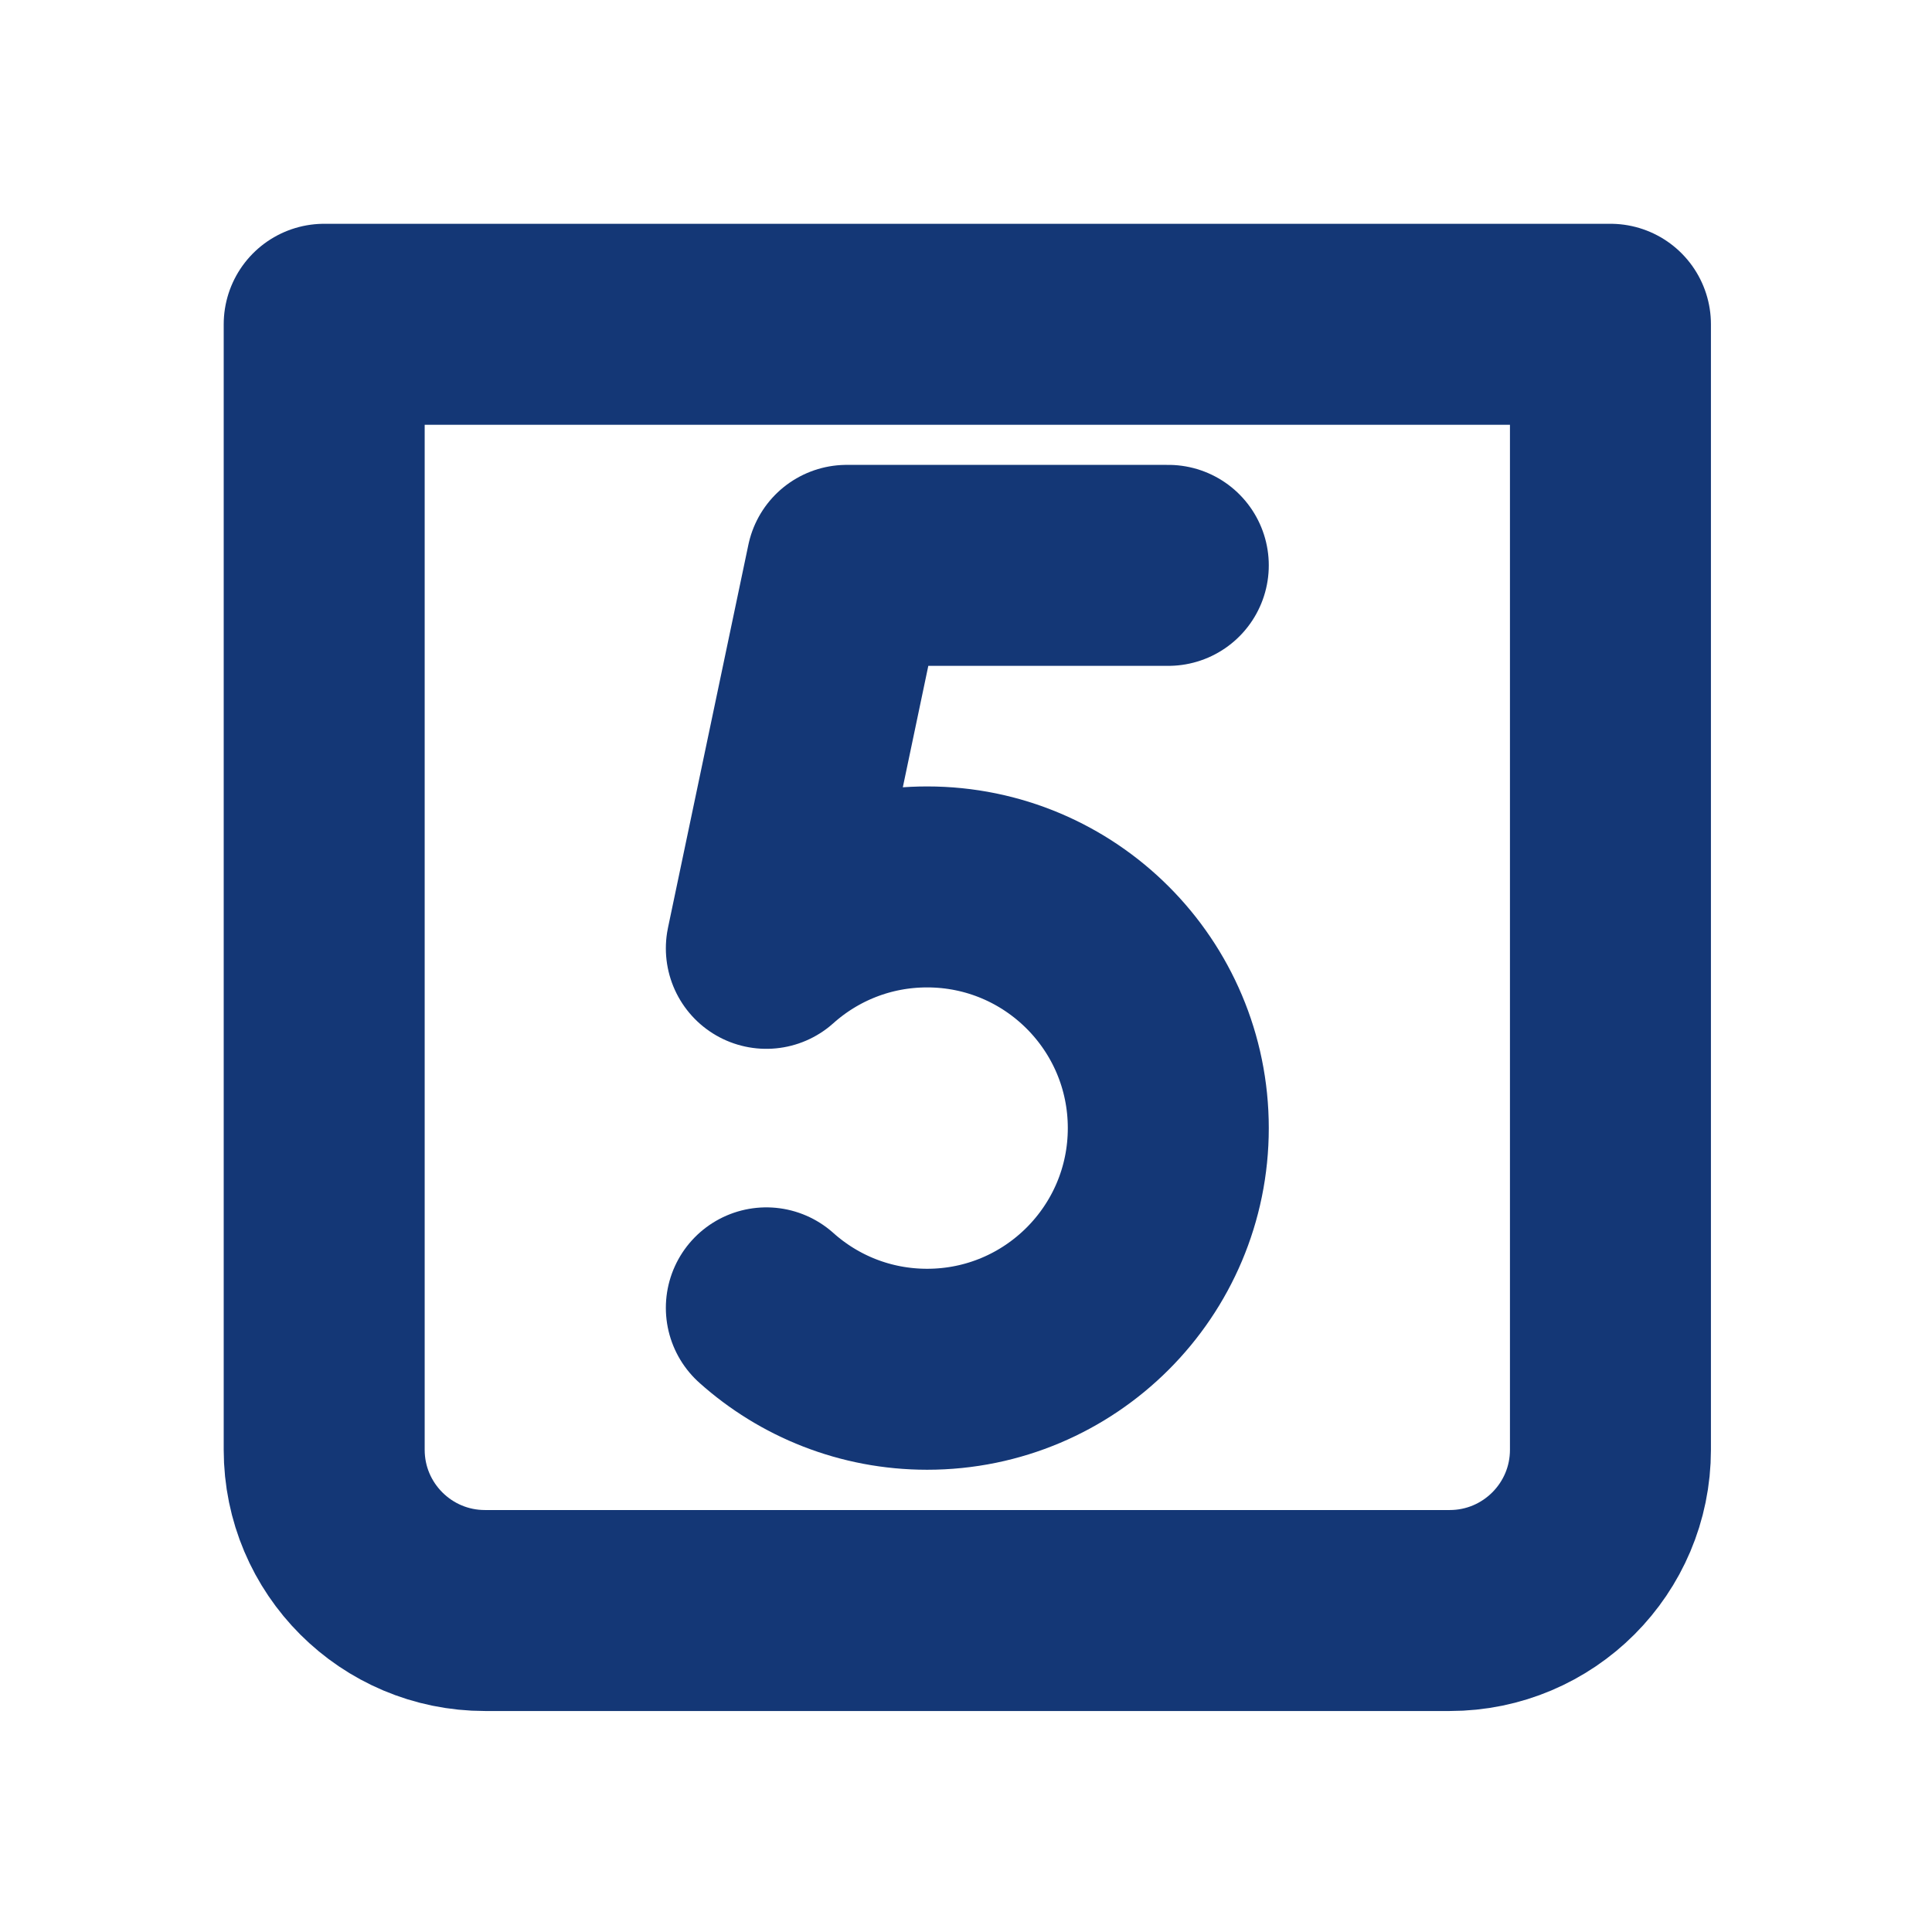 <svg width="233" height="233" viewBox="0 0 233 233" fill="none" xmlns="http://www.w3.org/2000/svg">
<g clip-path="url(#clip0_2461_312)">
<mask id="mask0_2461_312" style="mask-type:luminance" maskUnits="userSpaceOnUse" x="0" y="0" width="233" height="234">
<path d="M233 0.317H0.317V233H233V0.317Z" fill="white"/>
</mask>
<g mask="url(#mask0_2461_312)">
<path d="M39.098 39.108H194.22V174.839C194.22 185.548 185.539 194.229 174.829 194.229H58.488C47.779 194.229 39.098 185.548 39.098 174.839V39.108Z" stroke="#143776" stroke-width="24.238" stroke-linecap="round" stroke-linejoin="round"/>
<path d="M92.421 157.728C97.567 162.333 104.361 165.134 111.811 165.134C127.875 165.134 140.897 152.113 140.897 136.049C140.897 119.985 127.875 106.963 111.811 106.963C104.361 106.963 97.567 109.764 92.421 114.37L102.116 68.183H140.897" stroke="#143776" stroke-width="24.238" stroke-linecap="round" stroke-linejoin="round"/>
</g>
</g>
<defs>
<clipPath id="clip0_2461_312">
<rect width="232.683" height="232.683" fill="white" transform="translate(0.317 0.317)"/>
</clipPath>
</defs>
</svg>
